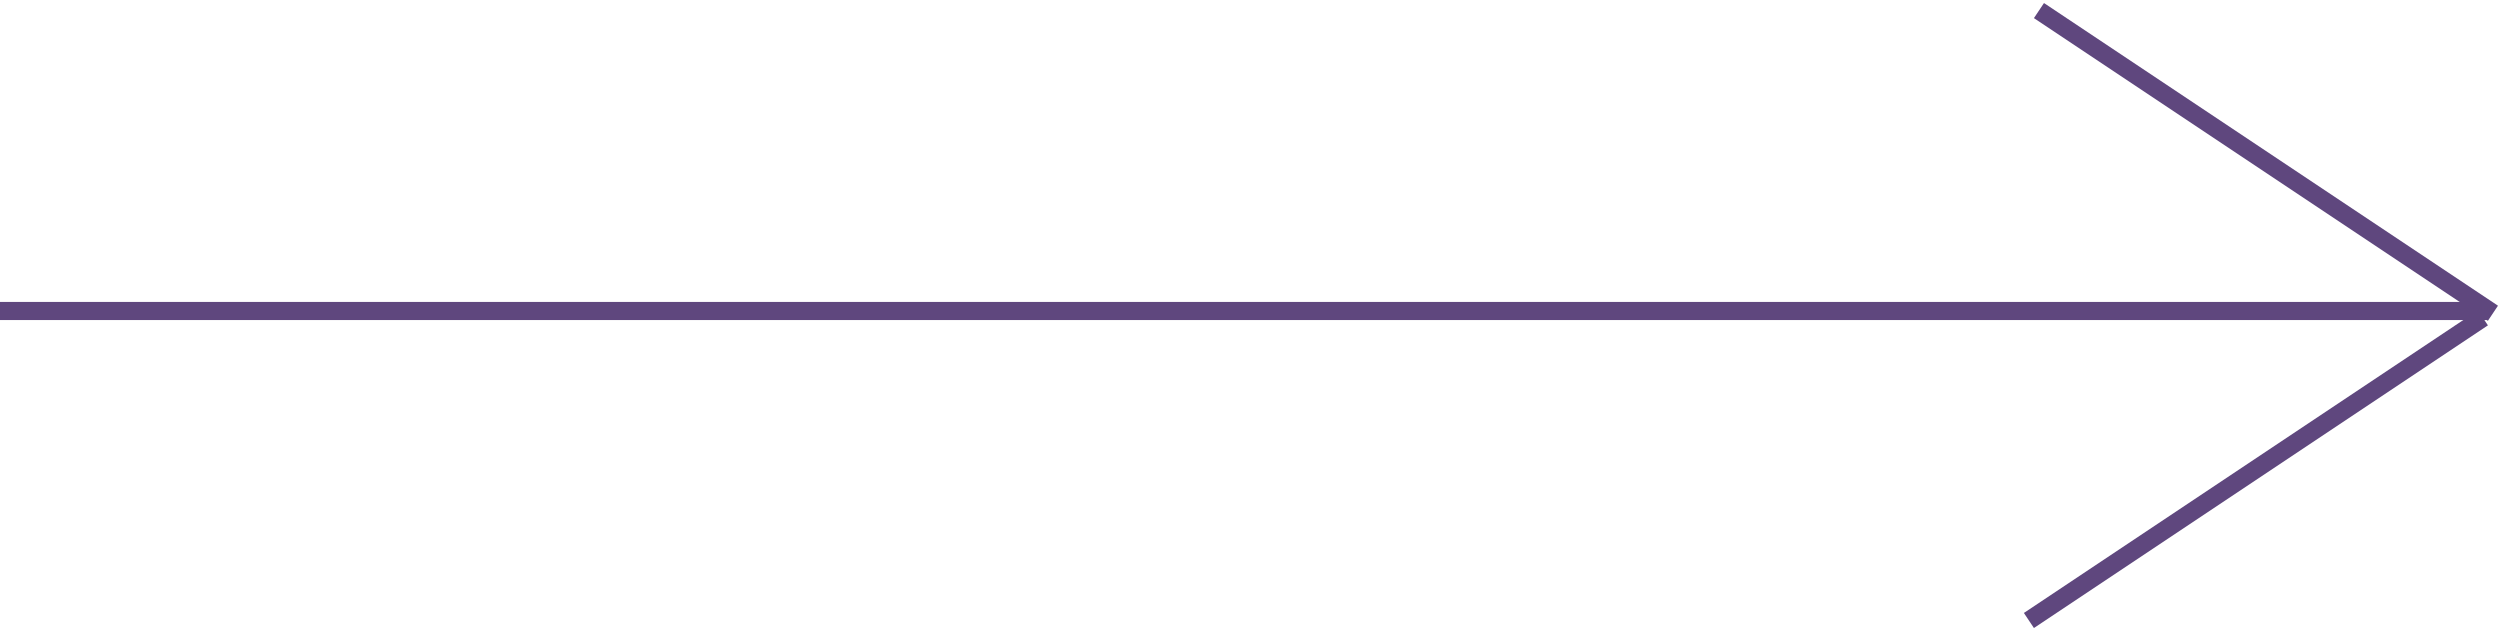 <?xml version="1.0" encoding="UTF-8"?> <svg xmlns="http://www.w3.org/2000/svg" width="414" height="104" viewBox="0 0 414 104" fill="none"><line y1="51.5" x2="412" y2="51.5" stroke="#5F477E" stroke-width="3"></line><line x1="337.651" y1="1.752" x2="412.832" y2="51.872" stroke="#5F477E" stroke-width="3"></line><line x1="335.987" y1="102.752" x2="411.168" y2="52.632" stroke="#5F477E" stroke-width="3"></line></svg> 